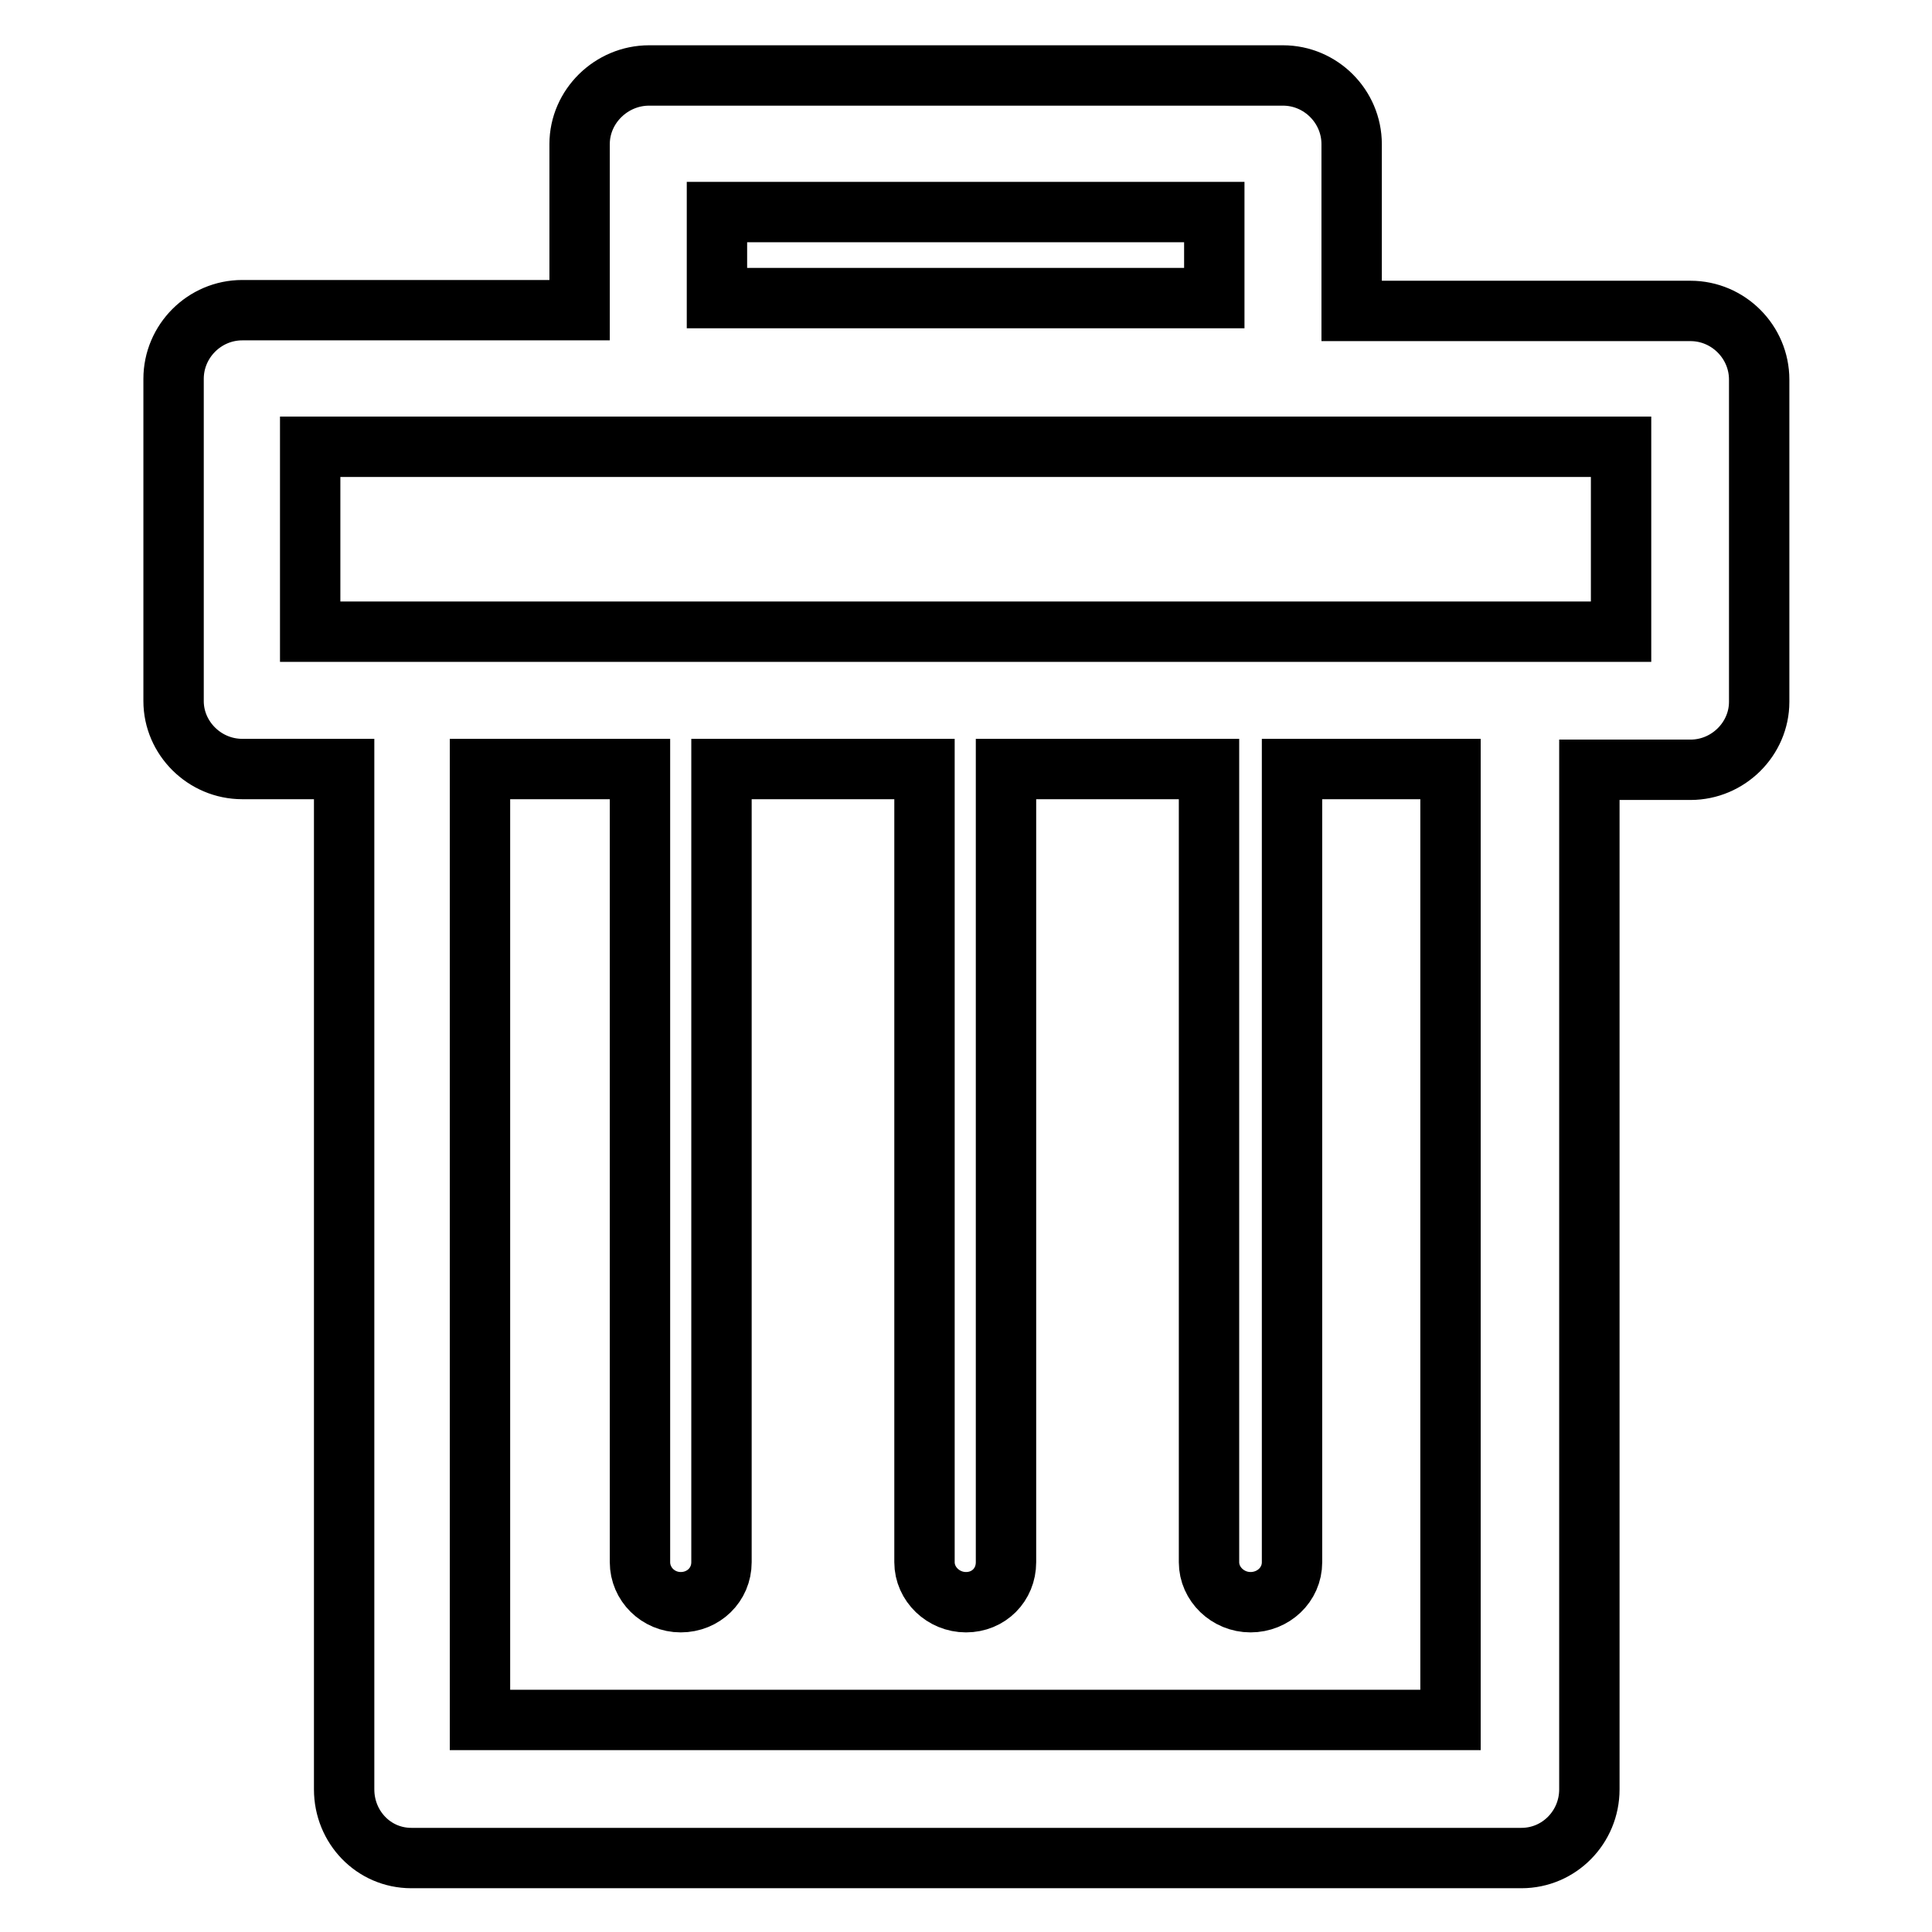 <?xml version="1.0" encoding="utf-8"?>
<!-- Svg Vector Icons : http://www.onlinewebfonts.com/icon -->
<!DOCTYPE svg PUBLIC "-//W3C//DTD SVG 1.1//EN" "http://www.w3.org/Graphics/SVG/1.1/DTD/svg11.dtd">
<svg version="1.1" xmlns="http://www.w3.org/2000/svg" xmlns:xlink="http://www.w3.org/1999/xlink" x="0px" y="0px" viewBox="0 0 256 256" enable-background="new 0 0 256 256" xml:space="preserve">
<g> <path stroke-width="8" fill-opacity="0" stroke="#000000"  d="M54.5,83.7h0.3h146.6h0.2h13.2V59.2H41.1v24.5h13.1H54.5L54.5,83.7z M86,10L86,10h0.2H170 c5,0,9.1,4.1,9.1,9.1v0.2v21.9H224c5,0,9.1,4.1,9.1,9.1v0.2v42.5c0,4.9-4.1,9-9.1,9h-0.2h-13.2v135.1c0,5-4,9.1-9,9.1h-0.2H54.5 c-5,0-8.9-4.1-8.9-9.1v-0.2V101.9H32.1c-5,0-9.1-4.1-9.1-9v-0.2V50.2c0-5,4.1-9.1,9.1-9.1h0.2h44.5V19.1C76.8,14.1,81,10,86,10 L86,10z M160.9,28.1L160.9,28.1H95v11.4h65.9V28.1L160.9,28.1z M95.6,101.9L95.6,101.9V207c0,3-2.4,5.3-5.4,5.3 c-3,0-5.4-2.4-5.4-5.3V101.9H63.6v126h128.6v-126h-21V207c0,3-2.5,5.3-5.5,5.3s-5.5-2.4-5.5-5.3V101.9h-26.9V207 c0,3-2.3,5.3-5.3,5.3c-3,0-5.5-2.4-5.5-5.3V101.9H95.6L95.6,101.9z"/></g>
</svg>